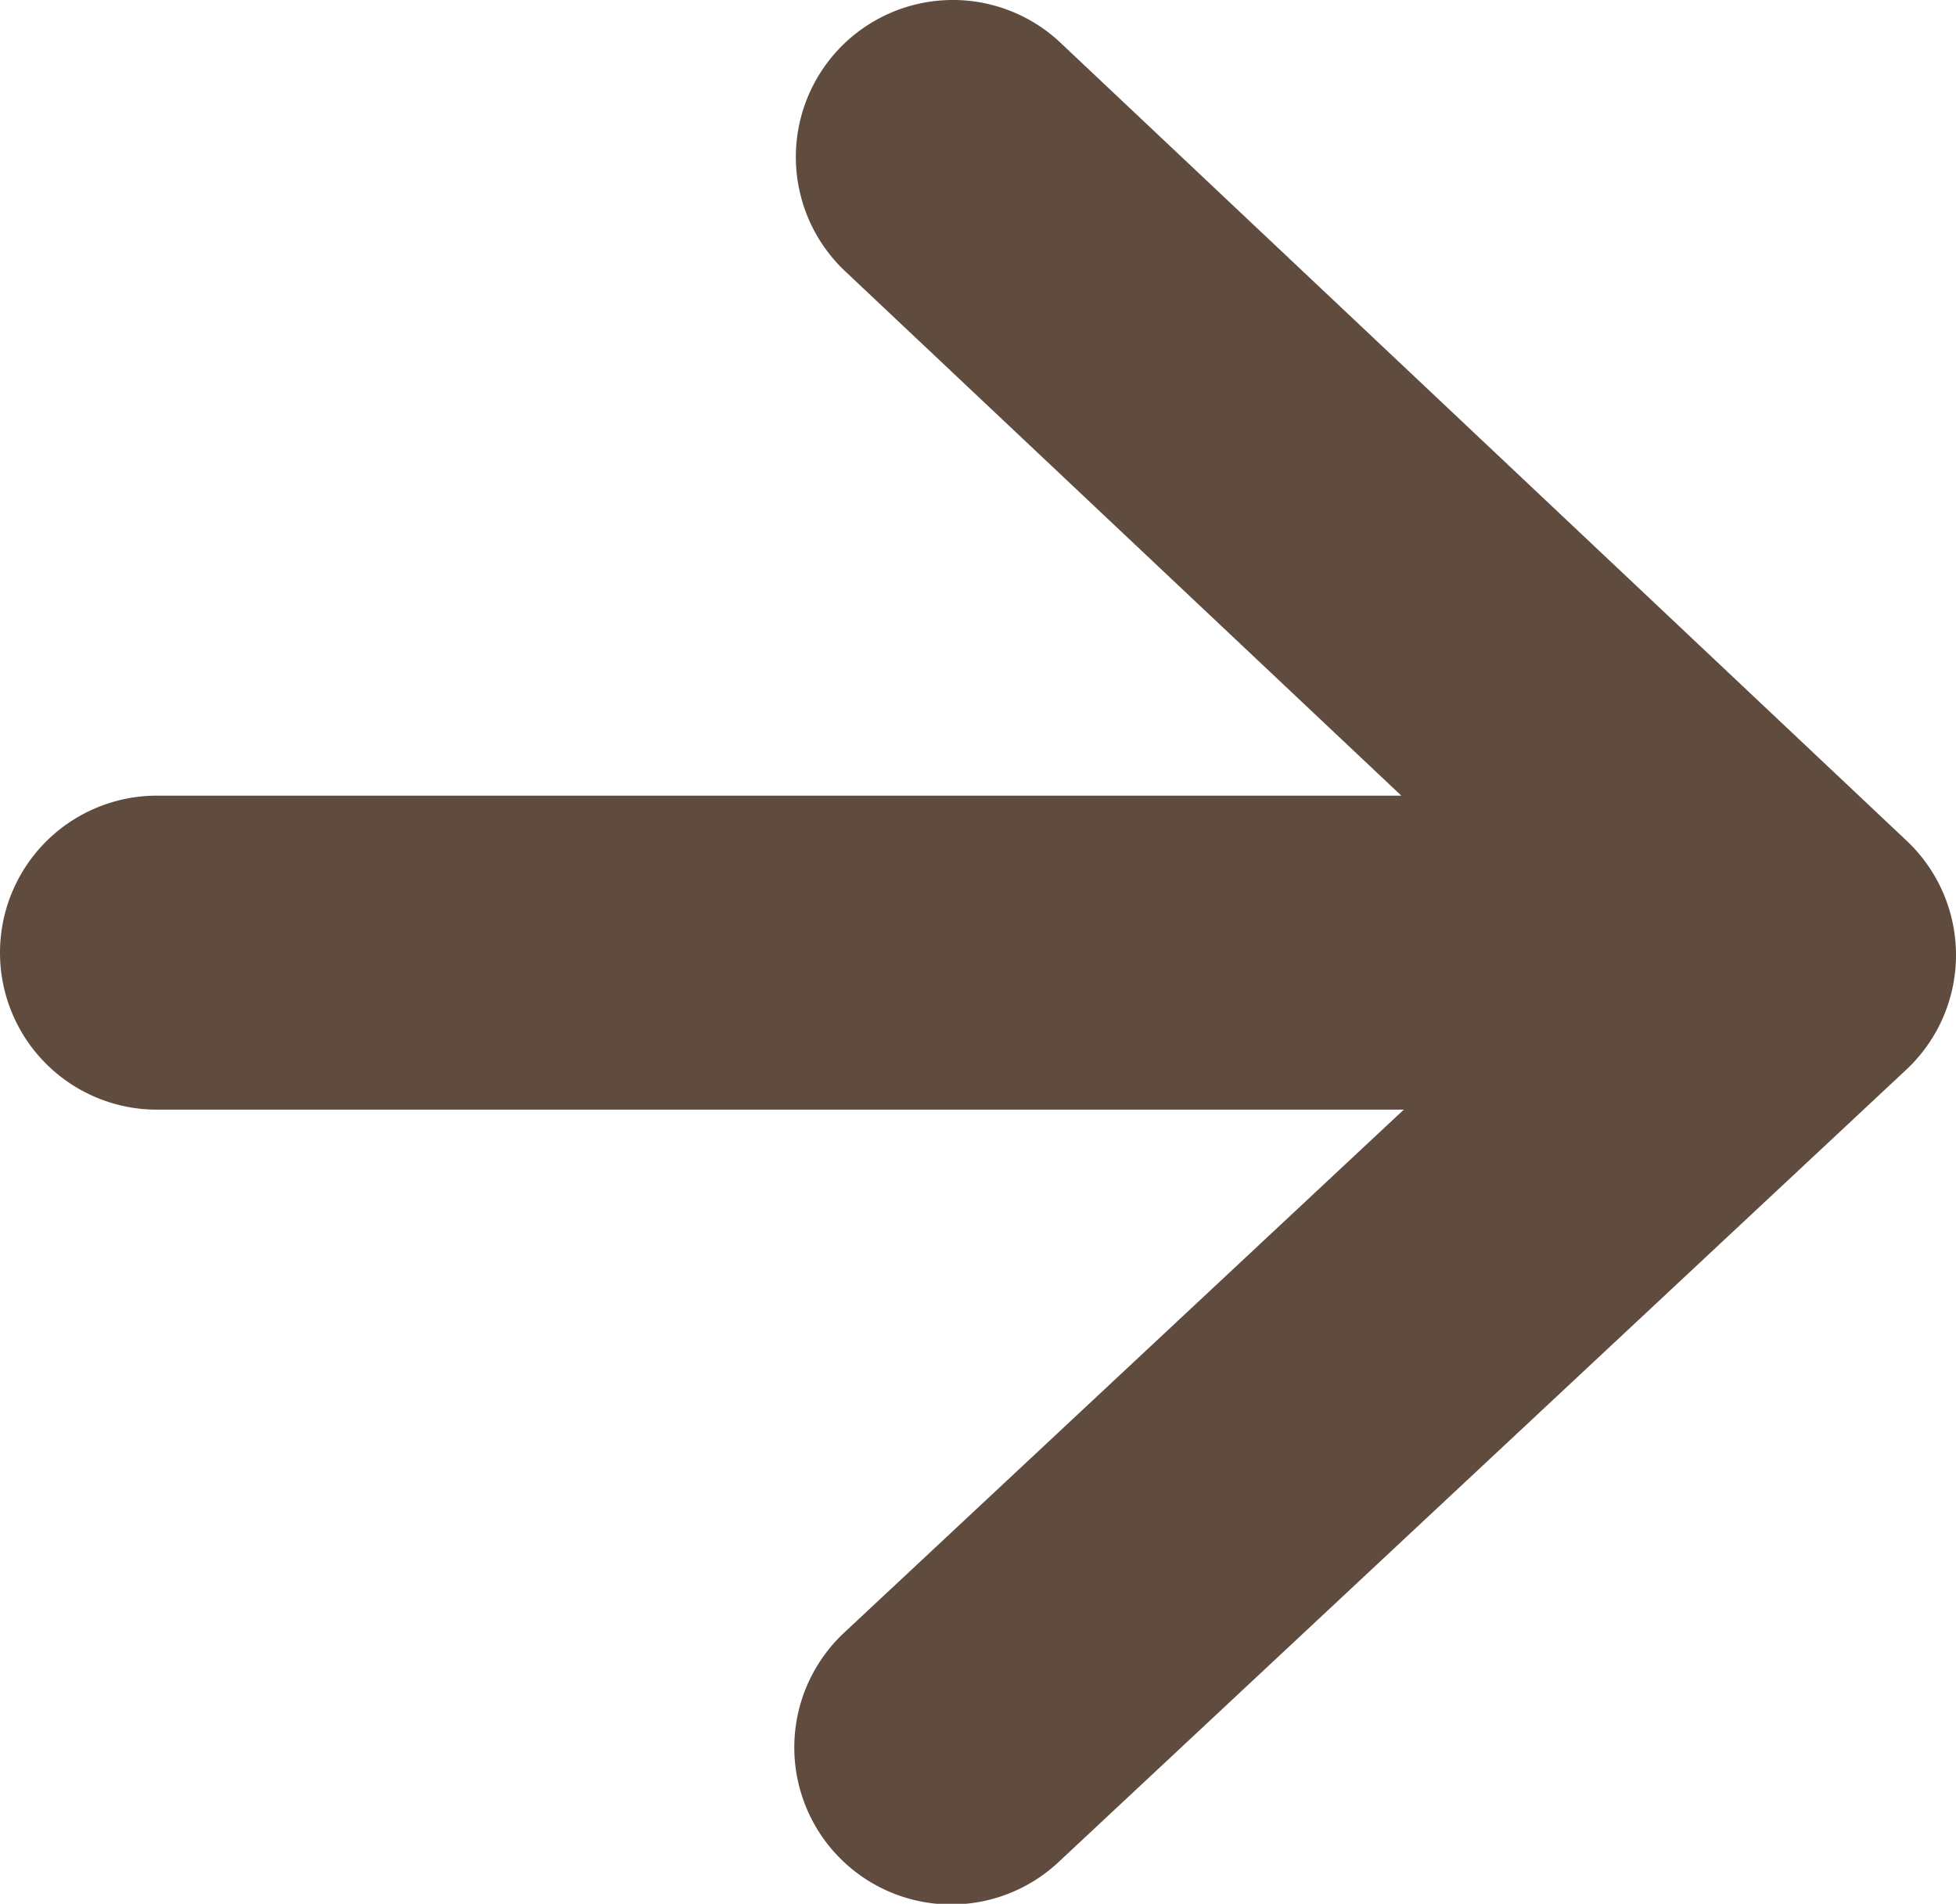 <svg xmlns="http://www.w3.org/2000/svg" width="200" height="194.618" viewBox="0 0 200 194.618"><path d="M110.914,263.67a16.05,16.05,0,0,0-10.369,27.871L157.253,345H30.019a16.049,16.049,0,1,0,0,32.1l127.485,0-57.149,53.4a16.051,16.051,0,1,0,21.916,23.456l86.608-80.937a16.05,16.05,0,0,0,.054-23.4l-86.37-81.434a16.051,16.051,0,0,0-11.65-4.518Z" transform="translate(-13.969 -263.663)" fill="#5f4c3f"/></svg>